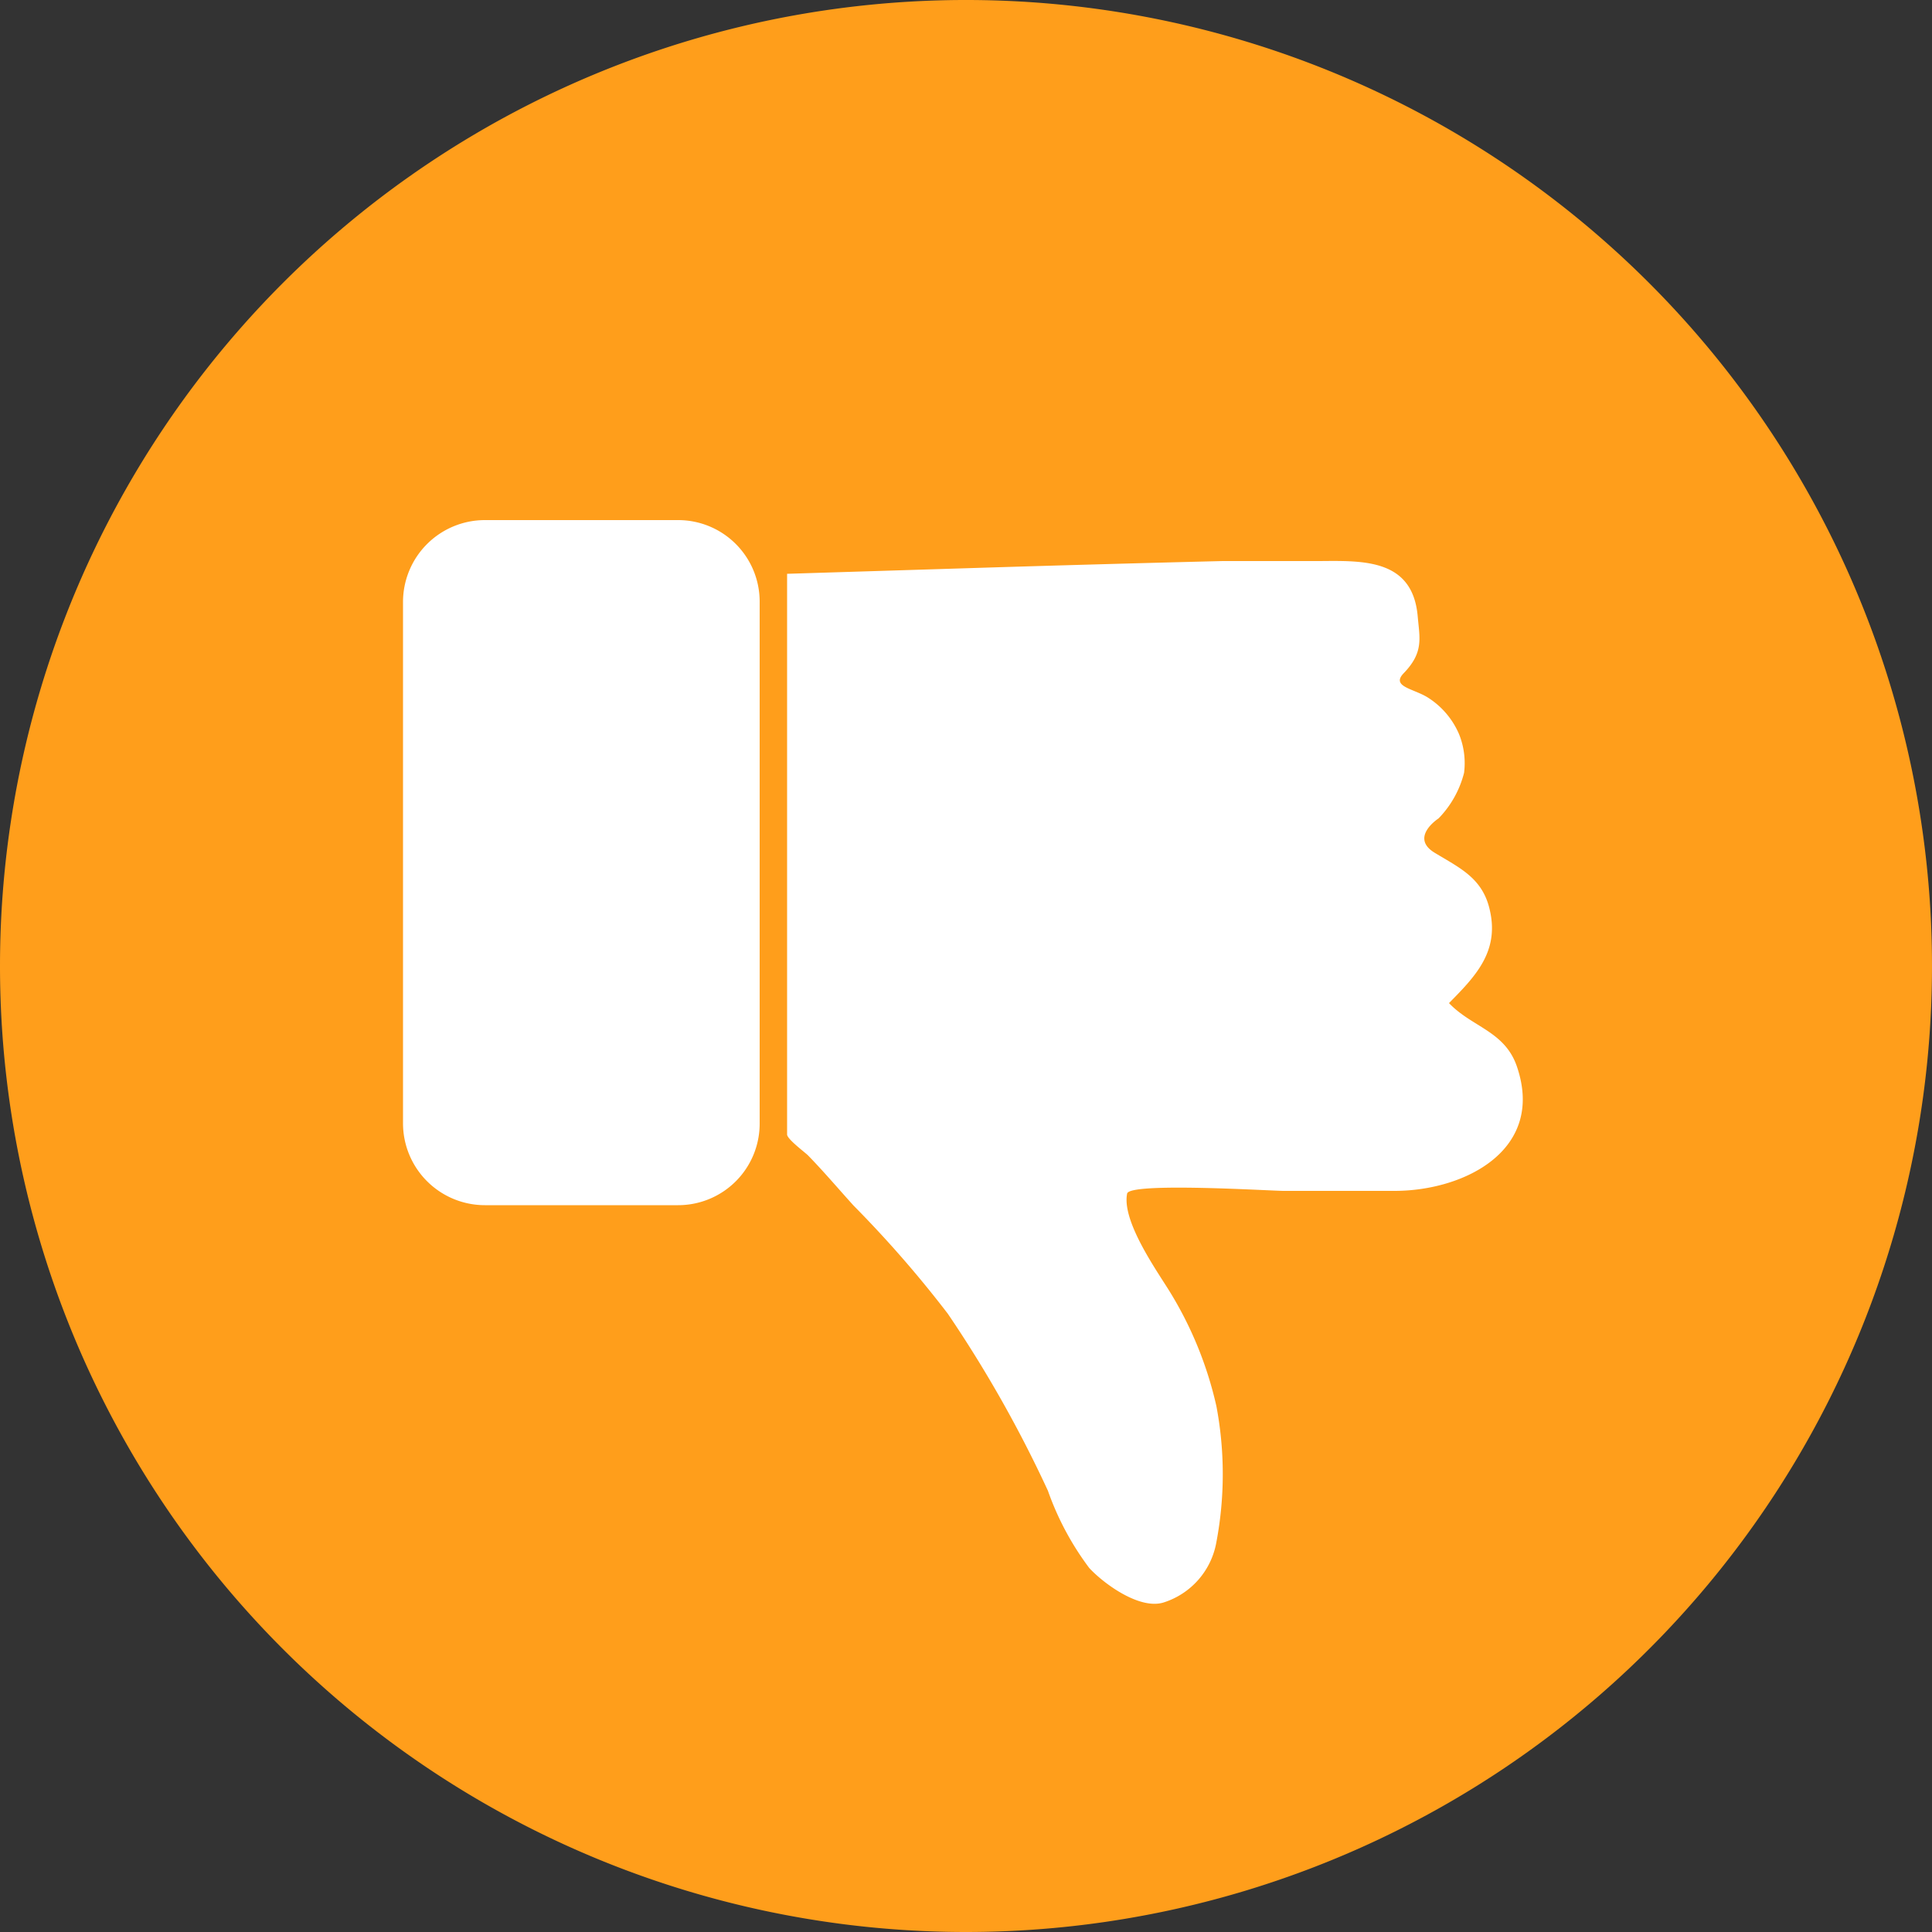 <svg xmlns="http://www.w3.org/2000/svg" xmlns:xlink="http://www.w3.org/1999/xlink" viewBox="0 0 50 50"><rect x="0" y="0" width="50" height="50" fill="#333333" stroke="none"/><defs><style>.cls-1{fill:none;}.cls-2{clip-path:url(#clip-path);}.cls-3{fill:#ff9e1b;}.cls-4{fill:#fff;}</style><clipPath id="clip-path"><rect class="cls-1" width="50" height="50"/></clipPath></defs><g id="Layer_2" data-name="Layer 2"><g id="Layer_1-2" data-name="Layer 1"><g class="cls-2"><path class="cls-3" d="M0,25A25,25,0,1,1,25,50,25,25,0,0,1,0,25"/><path class="cls-4" d="M20.37,14.87V29.36c0,.12.46.46.54.54.41.42.79.87,1.18,1.3A29.41,29.41,0,0,1,24.53,34a32.26,32.26,0,0,1,2.59,4.58,7.44,7.44,0,0,0,1.07,2c.38.41,1.31,1.09,1.93.89a2,2,0,0,0,1.36-1.56,9.47,9.47,0,0,0,0-3.52,9.72,9.72,0,0,0-1.23-3c-.35-.56-1.22-1.8-1.08-2.5.06-.3,3.73-.07,4.05-.07l2.87,0c1.81,0,3.92-1.06,3.16-3.24-.32-.9-1.16-1-1.75-1.62.67-.68,1.3-1.32,1.06-2.39-.18-.84-.77-1.1-1.43-1.5s.1-.89.1-.89A2.61,2.61,0,0,0,37.89,20a2,2,0,0,0-.13-1,2.09,2.09,0,0,0-.78-.93c-.37-.25-1-.29-.65-.65.52-.54.41-.9.36-1.47-.13-1.48-1.39-1.44-2.53-1.43-.84,0-1.68,0-2.52,0q-3.23.08-6.44.18l-4.83.15"/><path class="cls-4" d="M17.55,13.46h-5a2.12,2.12,0,0,0-2.12,2.12V29.07a2.12,2.12,0,0,0,2.12,2.12h5a2.11,2.11,0,0,0,2.11-2.12V15.58a2.11,2.11,0,0,0-2.11-2.12"/></g></g></g></svg>